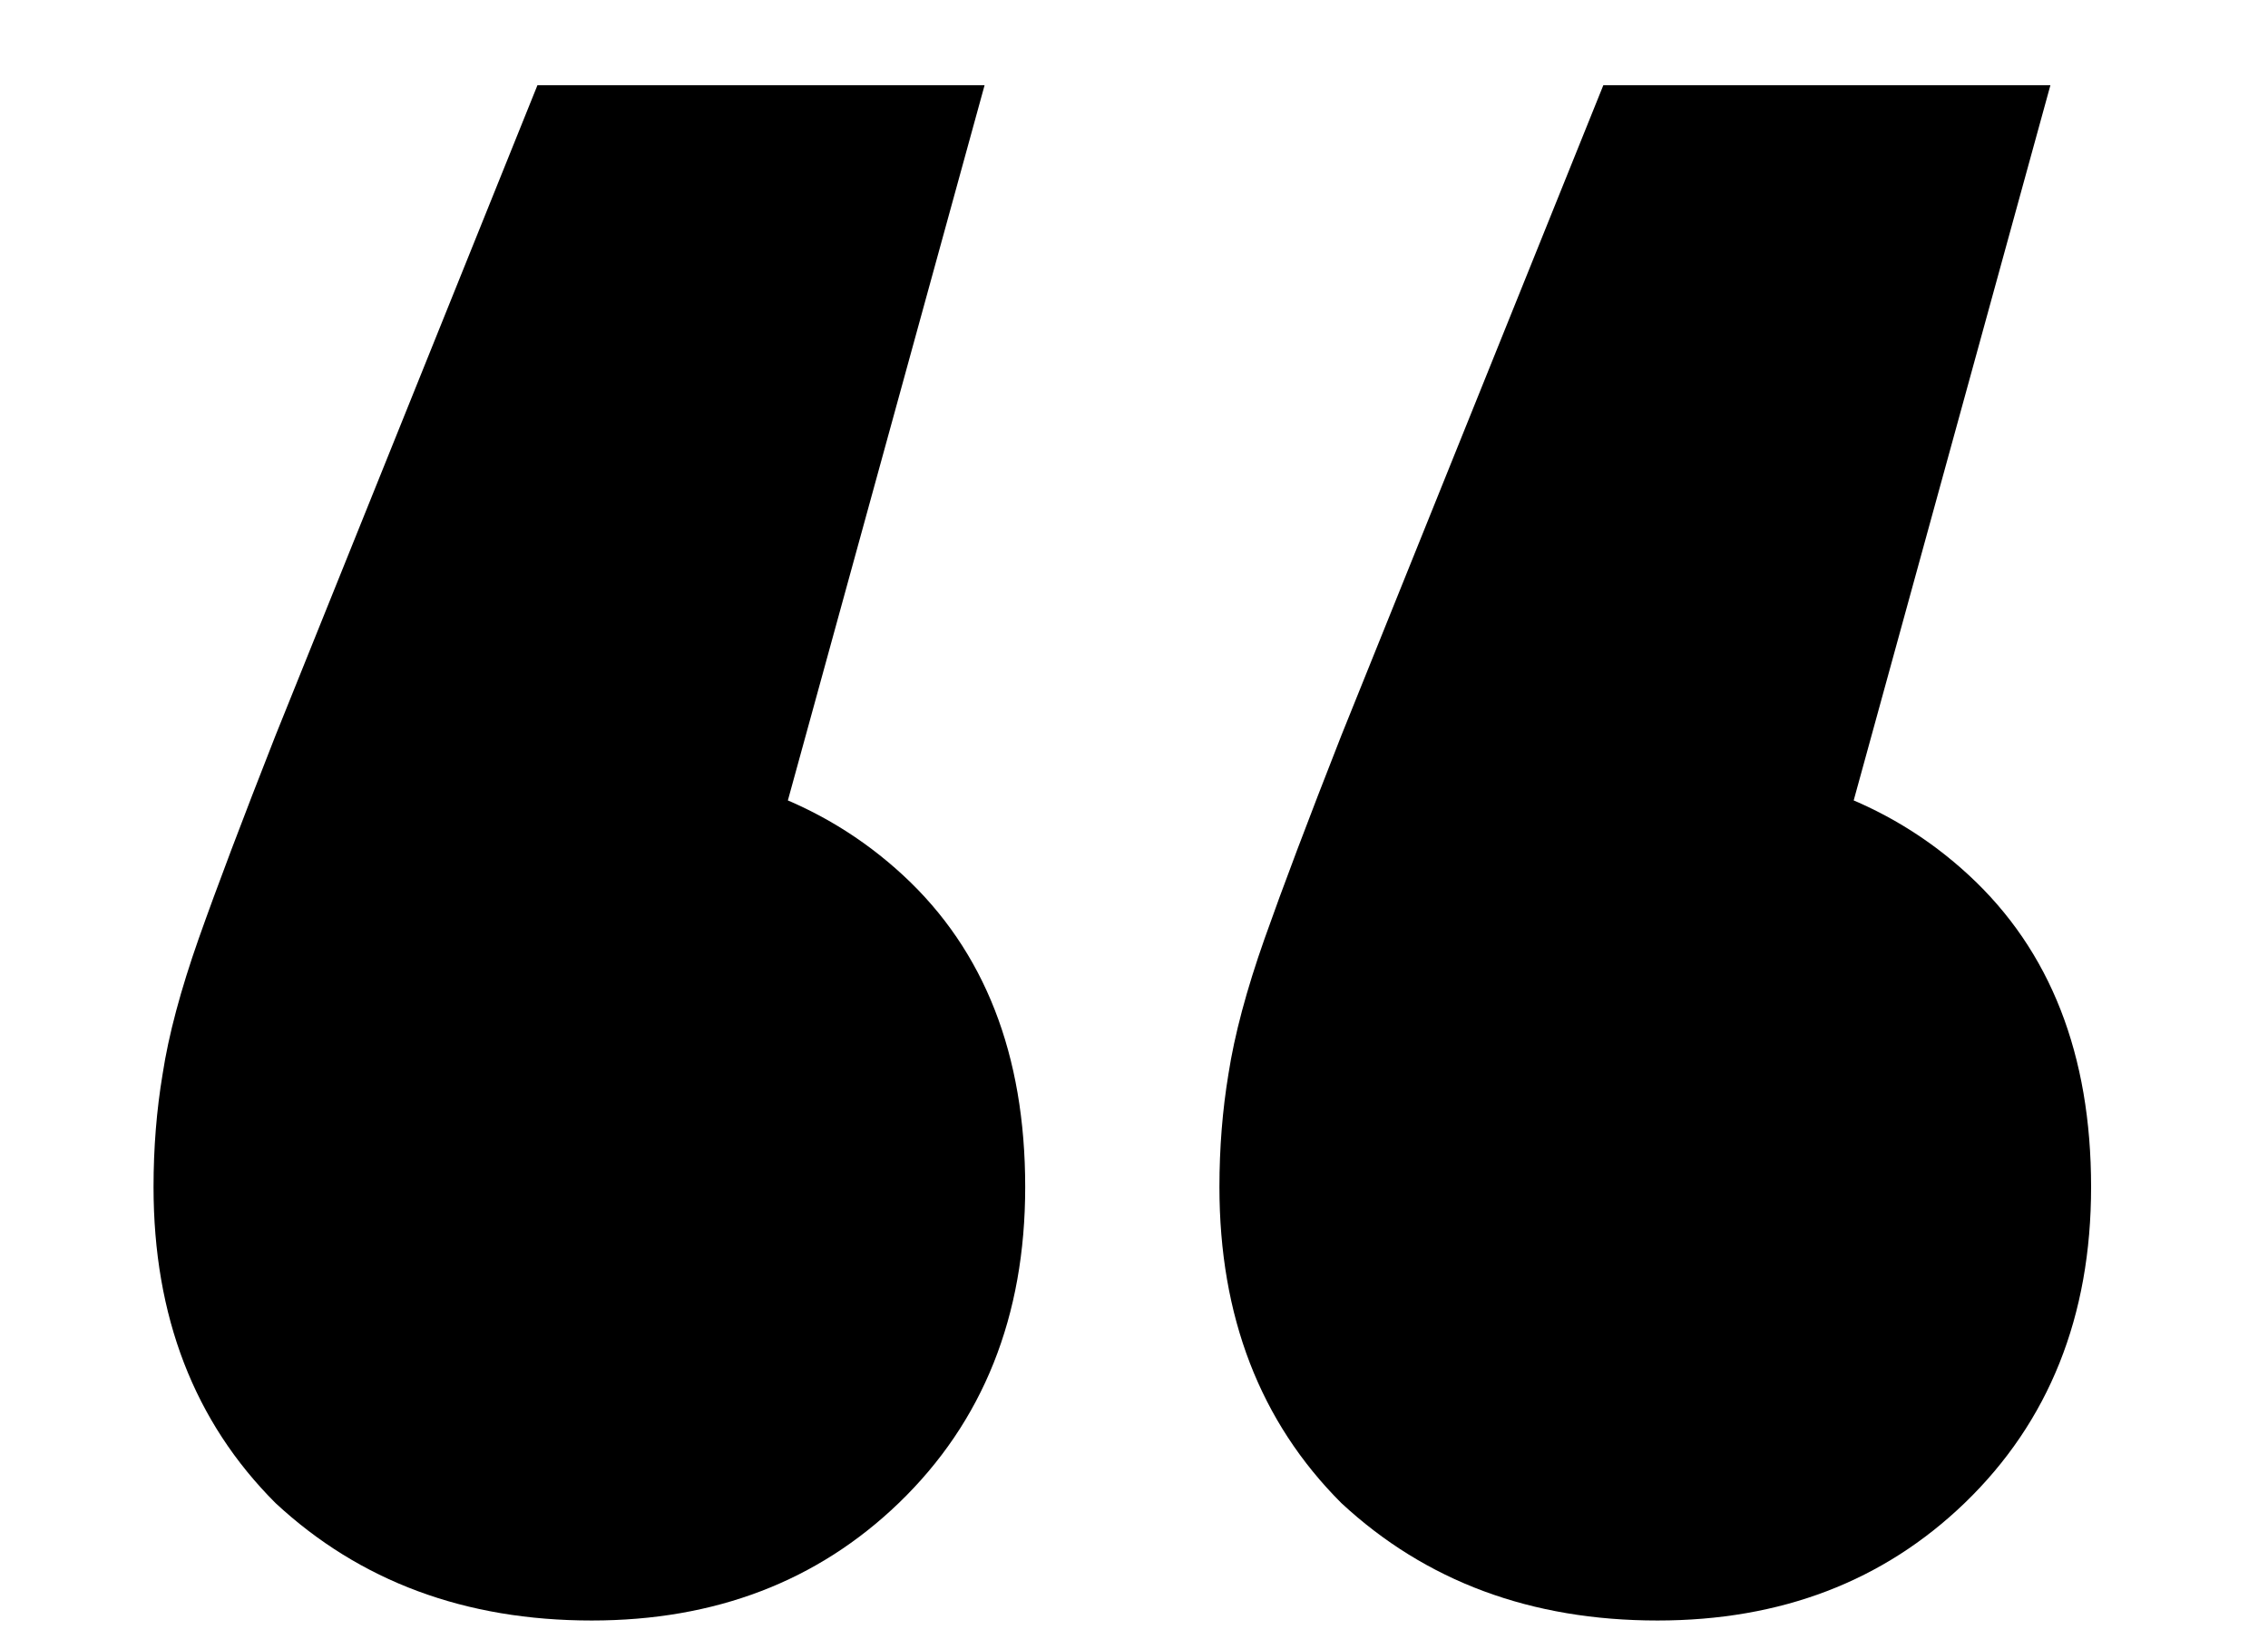 <svg width="33" height="24" viewBox="0 0 33 24" fill="none" xmlns="http://www.w3.org/2000/svg">
<path d="M14.326 1.24L9.989 17.011L8.543 11.097C10.427 11.097 11.96 11.645 13.143 12.74C14.326 13.835 14.917 15.347 14.917 17.274C14.917 19.158 14.304 20.691 13.077 21.874C11.894 23.013 10.405 23.583 8.609 23.583C6.769 23.583 5.235 23.013 4.009 21.874C2.826 20.691 2.234 19.158 2.234 17.274C2.234 16.705 2.278 16.157 2.366 15.631C2.453 15.062 2.629 14.405 2.891 13.66C3.154 12.915 3.527 11.93 4.009 10.703L7.82 1.24H14.326ZM29.834 1.24L25.497 17.011L24.051 11.097C25.935 11.097 27.469 11.645 28.651 12.74C29.834 13.835 30.426 15.347 30.426 17.274C30.426 19.158 29.812 20.691 28.586 21.874C27.403 23.013 25.913 23.583 24.117 23.583C22.277 23.583 20.744 23.013 19.517 21.874C18.334 20.691 17.743 19.158 17.743 17.274C17.743 16.705 17.787 16.157 17.874 15.631C17.962 15.062 18.137 14.405 18.4 13.66C18.663 12.915 19.035 11.93 19.517 10.703L23.329 1.24H29.834Z" fill="#000"/>
</svg>
